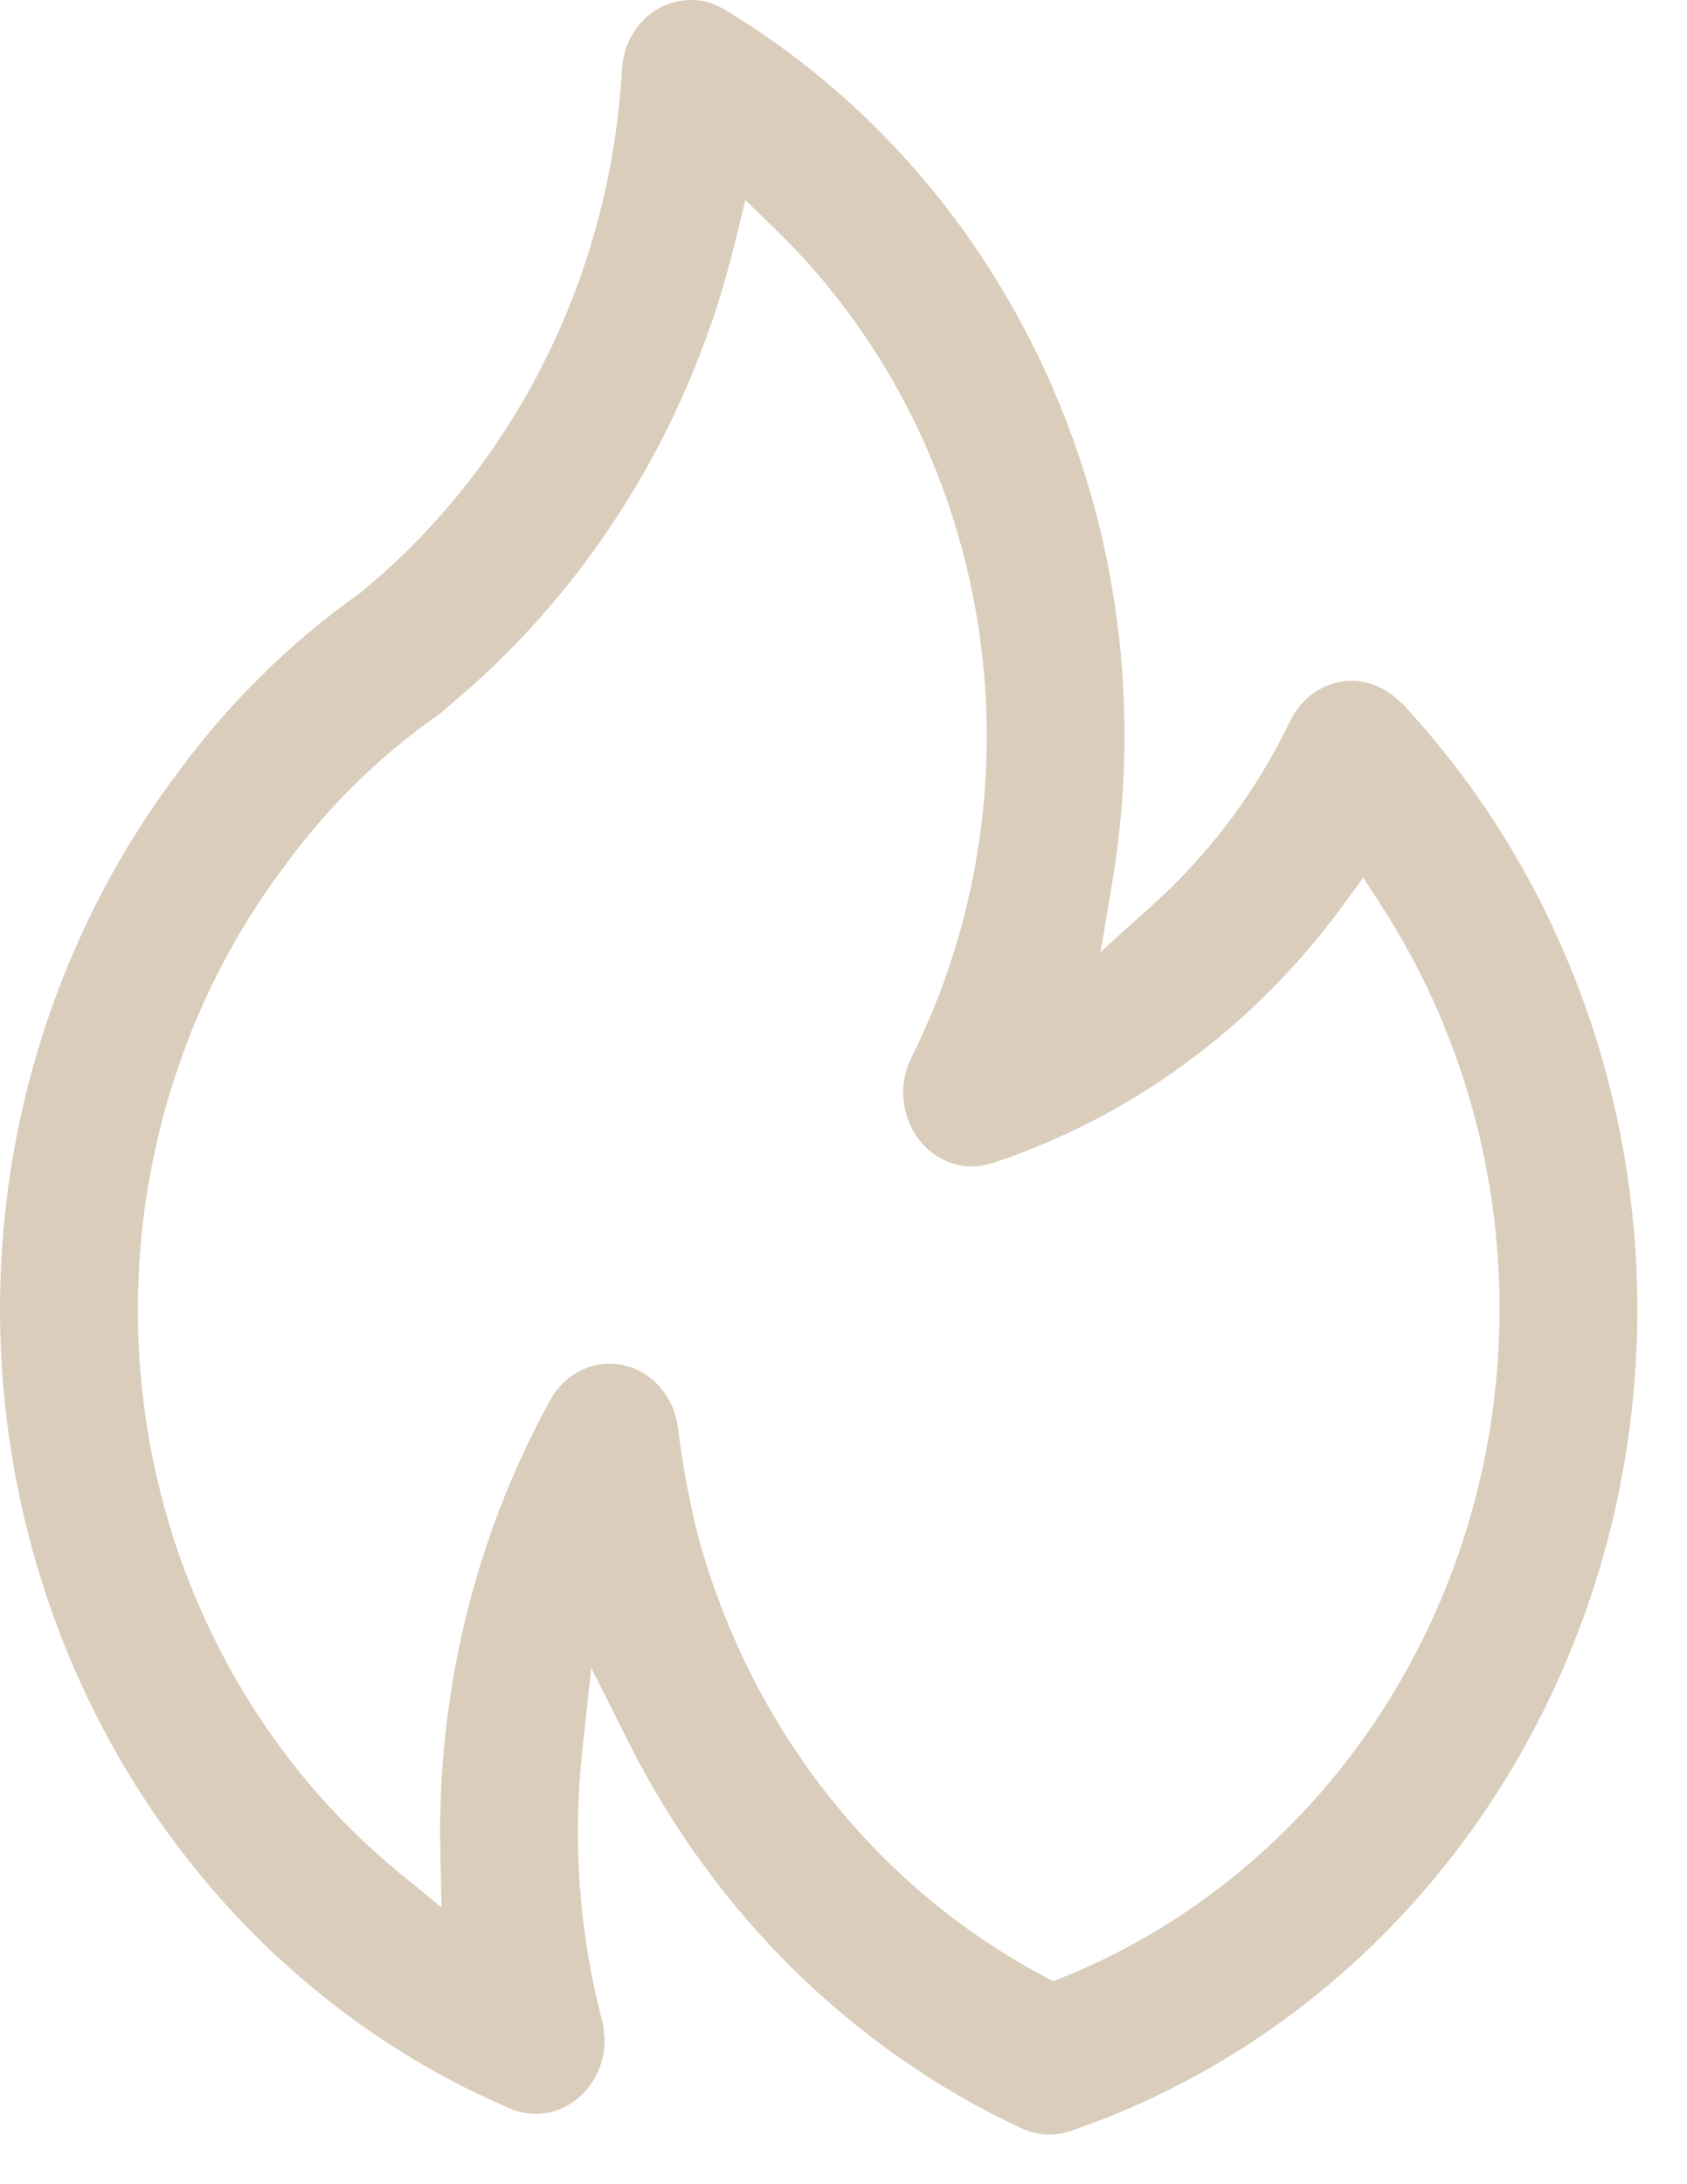 <svg xmlns="http://www.w3.org/2000/svg" width="17" height="22" viewBox="0 0 17 22" fill="none"><path fill-rule="evenodd" clip-rule="evenodd" d="M6.968 3.96074e-05C7.083 0.001 7.197 0.034 7.299 0.095C8.523 0.83 9.543 1.894 10.252 3.181C10.961 4.468 11.334 5.93 11.332 7.42C11.332 7.91 11.29 8.399 11.209 8.881L11.09 9.589L11.623 9.108C12.194 8.594 12.662 7.967 13.001 7.263L13.002 7.262C13.046 7.17 13.107 7.091 13.18 7.026C13.253 6.962 13.337 6.915 13.427 6.887C13.517 6.859 13.611 6.851 13.703 6.863C13.796 6.875 13.886 6.908 13.967 6.958C13.998 6.977 14.027 6.998 14.056 7.021L14.138 7.095C15.121 8.151 15.833 9.456 16.205 10.885C16.578 12.316 16.597 13.825 16.261 15.267C15.924 16.708 15.243 18.035 14.284 19.119C13.325 20.203 12.12 21.011 10.784 21.465C10.624 21.52 10.45 21.51 10.296 21.438C8.604 20.65 7.208 19.283 6.339 17.557L5.958 16.801L5.867 17.643C5.771 18.532 5.834 19.433 6.053 20.298L6.056 20.31C6.068 20.348 6.077 20.388 6.083 20.428L6.093 20.549C6.093 20.672 6.063 20.794 6.009 20.901C5.954 21.01 5.875 21.101 5.78 21.168C5.686 21.235 5.579 21.275 5.468 21.287C5.357 21.299 5.245 21.283 5.141 21.238C3.957 20.732 2.899 19.941 2.054 18.928C1.208 17.915 0.598 16.707 0.272 15.4C-0.054 14.094 -0.088 12.725 0.176 11.403C0.44 10.081 0.993 8.843 1.789 7.786L1.791 7.783C2.303 7.085 2.918 6.478 3.611 5.986L3.629 5.973L3.847 5.786L3.851 5.783C4.561 5.15 5.141 4.372 5.556 3.498C5.971 2.624 6.213 1.671 6.268 0.696C6.275 0.568 6.313 0.445 6.378 0.338C6.443 0.231 6.532 0.146 6.635 0.087C6.738 0.028 6.853 -0.001 6.968 3.96074e-05ZM7.407 2.44C6.984 4.188 6.055 5.751 4.751 6.914L4.75 6.916C4.746 6.92 4.741 6.924 4.736 6.928C4.727 6.936 4.714 6.946 4.7 6.958C4.672 6.982 4.635 7.014 4.6 7.045C4.564 7.076 4.528 7.106 4.502 7.129C4.489 7.14 4.478 7.151 4.471 7.157C4.467 7.161 4.464 7.163 4.462 7.165C4.461 7.166 4.46 7.167 4.459 7.167C4.459 7.167 4.459 7.168 4.599 7.328L4.458 7.168C4.444 7.181 4.428 7.193 4.412 7.203L4.408 7.206C3.823 7.616 3.306 8.125 2.877 8.71C2.313 9.455 1.897 10.31 1.65 11.225C1.403 12.139 1.33 13.096 1.437 14.04C1.543 14.984 1.828 15.897 2.273 16.726C2.717 17.554 3.314 18.283 4.029 18.868L4.45 19.213L4.438 18.669C4.399 17.068 4.782 15.488 5.544 14.104L5.545 14.103C5.607 13.989 5.696 13.896 5.801 13.832C5.906 13.768 6.024 13.735 6.144 13.735H6.146C6.189 13.735 6.232 13.739 6.275 13.748L6.377 13.778C6.477 13.817 6.568 13.879 6.644 13.963C6.744 14.075 6.811 14.22 6.831 14.376C6.872 14.707 6.931 15.035 7.006 15.359L7.007 15.364C7.255 16.335 7.695 17.241 8.298 18.023C8.901 18.804 9.655 19.445 10.51 19.901L10.613 19.956L10.722 19.912C11.686 19.521 12.553 18.905 13.259 18.113C13.964 17.321 14.49 16.373 14.798 15.339C15.106 14.305 15.188 13.211 15.039 12.139C14.89 11.067 14.512 10.044 13.935 9.146L13.738 8.84L13.523 9.133C12.625 10.354 11.395 11.255 9.999 11.716L9.9 11.74C9.801 11.757 9.7 11.75 9.603 11.72C9.473 11.68 9.356 11.599 9.267 11.486C9.177 11.374 9.121 11.234 9.106 11.085C9.09 10.936 9.118 10.787 9.183 10.655C9.86 9.303 10.094 7.753 9.849 6.247C9.604 4.741 8.894 3.361 7.825 2.32L7.511 2.015L7.407 2.44Z" fill="#DACDBB"></path></svg>